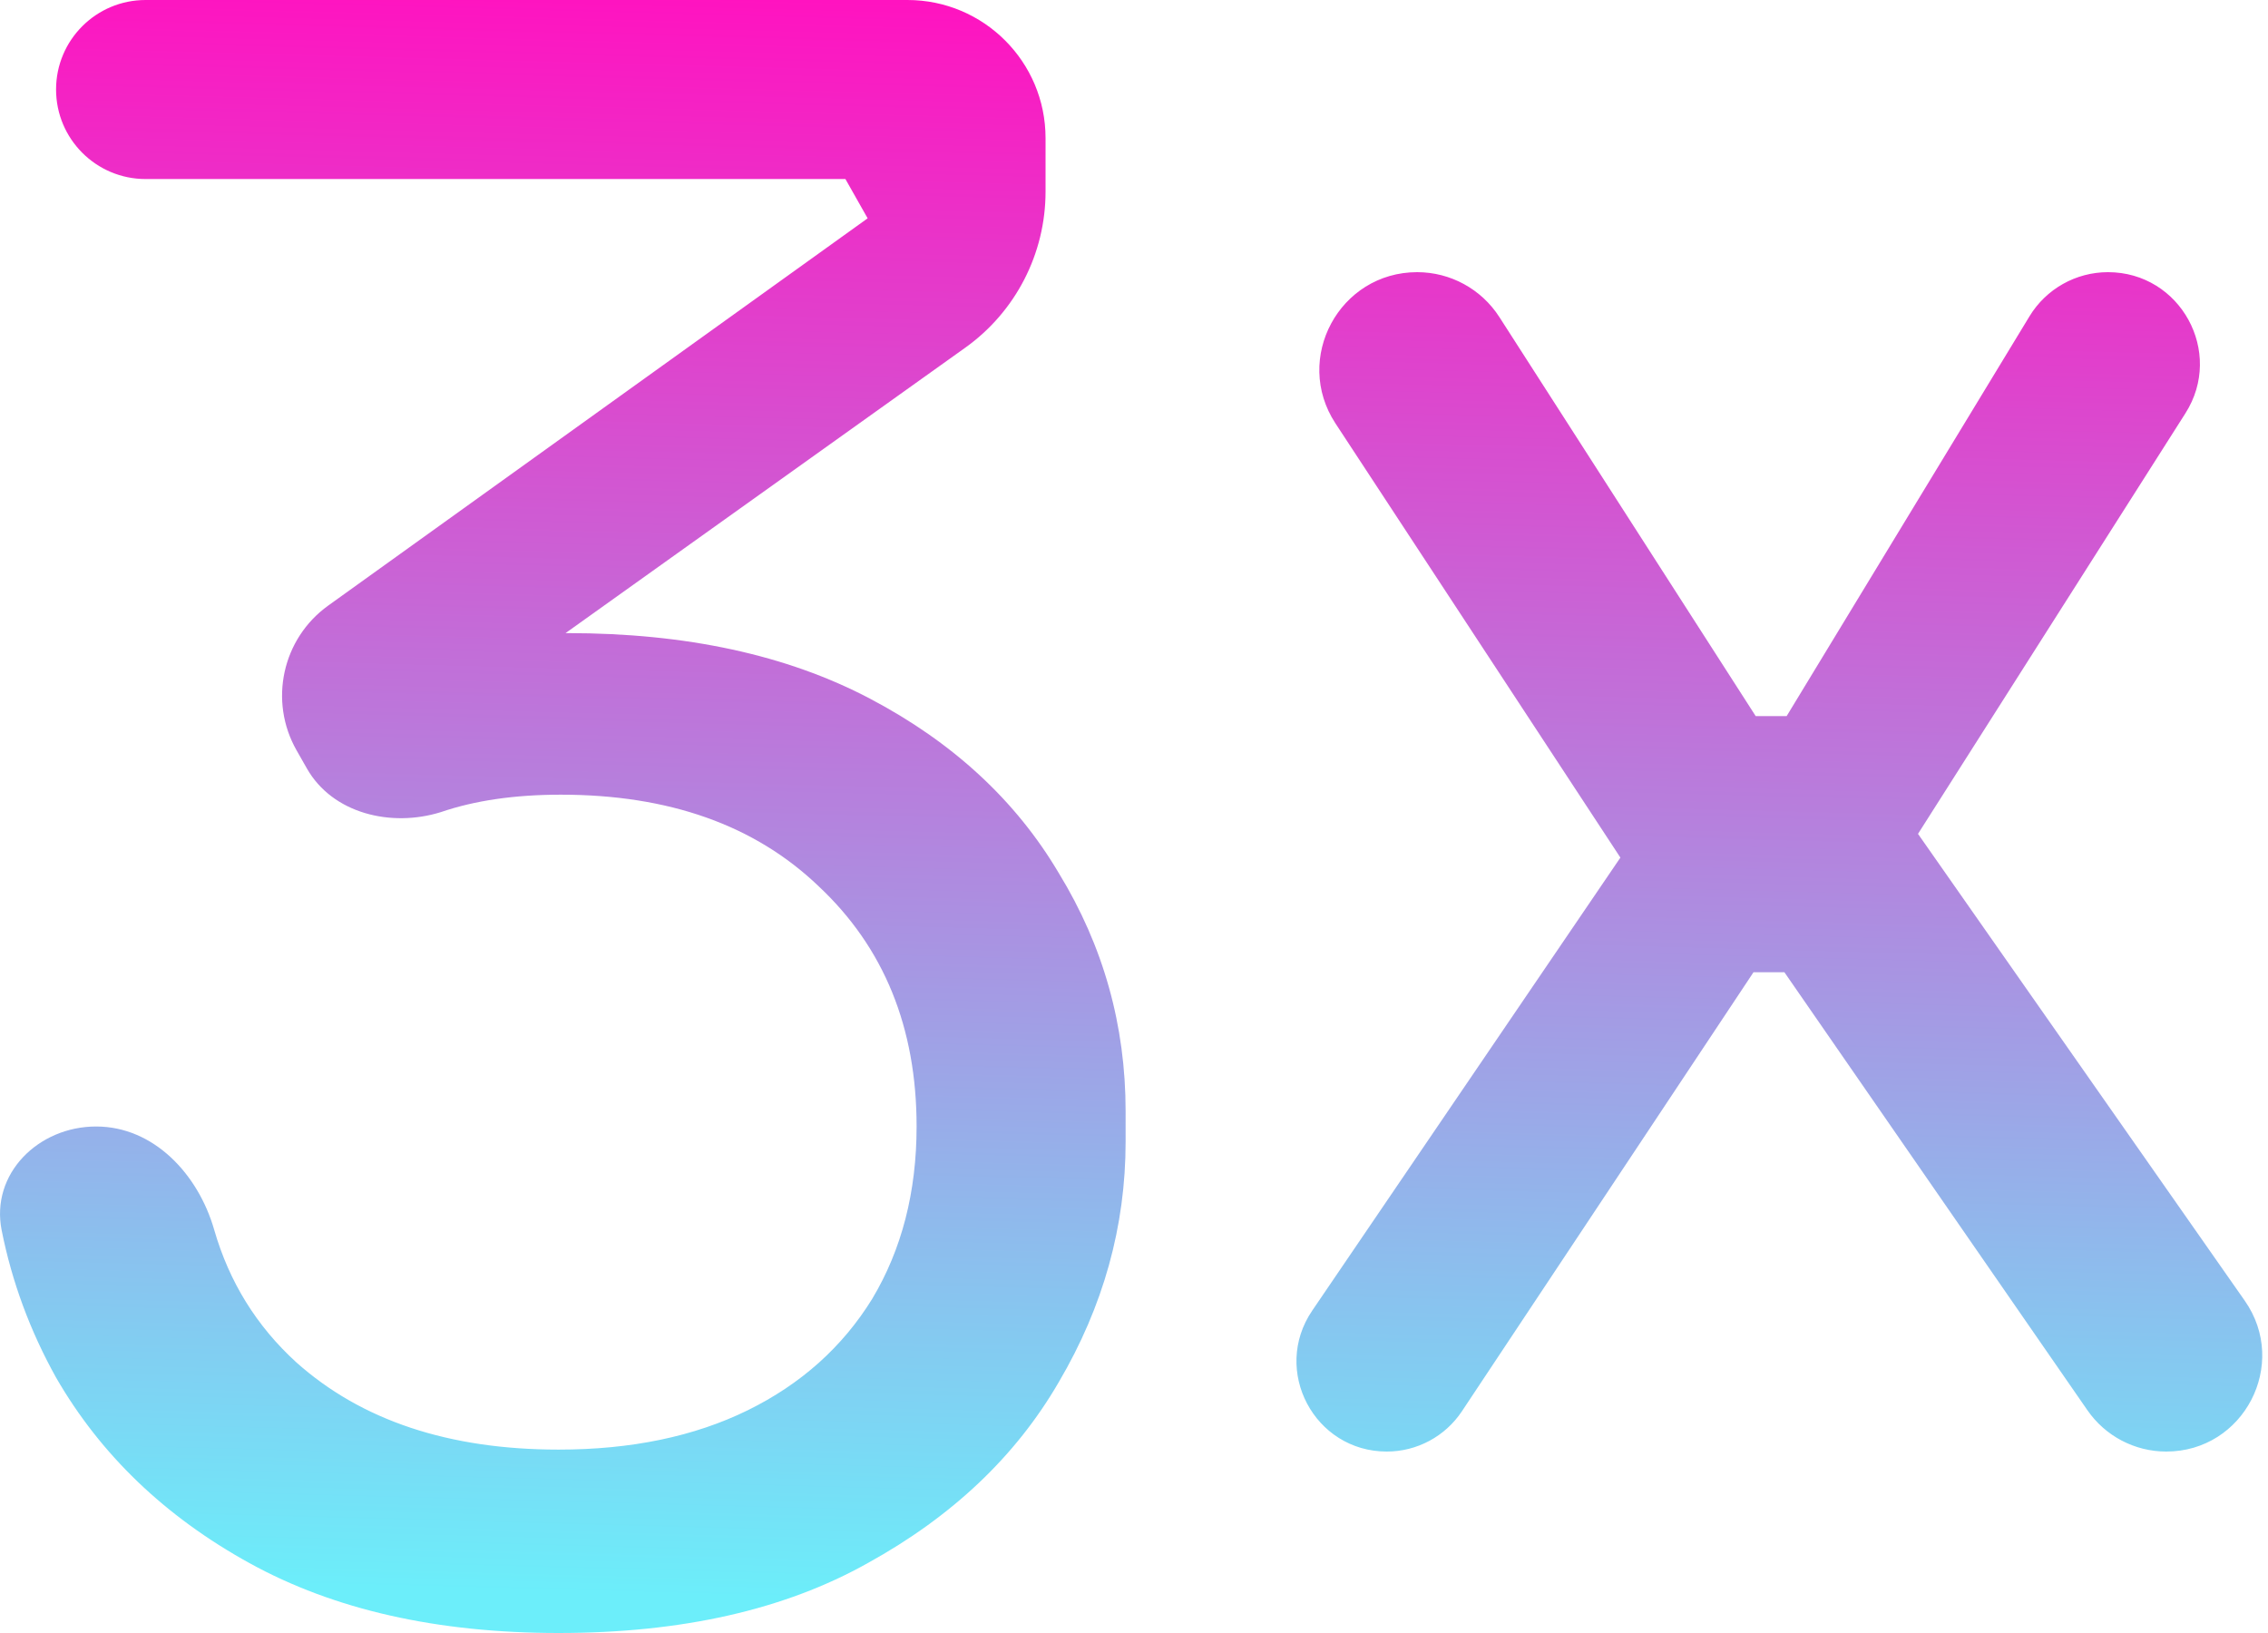 <svg width="50" height="36" viewBox="0 0 50 36" fill="none" xmlns="http://www.w3.org/2000/svg">
<path fill-rule="evenodd" clip-rule="evenodd" d="M5.501 34.46C7.364 35.487 9.635 36 12.315 36C15.027 36 17.299 35.487 19.128 34.46C20.991 33.433 22.396 32.102 23.344 30.465C24.325 28.797 24.815 27.032 24.815 25.171V24.497C24.815 22.604 24.325 20.856 23.344 19.251C22.396 17.647 21.008 16.364 19.178 15.401C17.348 14.438 15.125 13.957 12.511 13.957C12.497 13.957 12.482 13.957 12.468 13.957L21.28 7.665C22.391 6.872 23.05 5.591 23.05 4.226V3.044C23.05 1.363 21.687 0 20.006 0H3.21C2.12 0 1.236 0.883 1.236 1.973C1.236 3.063 2.12 3.947 3.21 3.947H18.638L19.128 4.813L7.236 13.35C6.222 14.078 5.92 15.455 6.538 16.541L6.765 16.94C7.331 17.936 8.623 18.245 9.717 17.904C10.468 17.647 11.351 17.519 12.364 17.519C14.749 17.519 16.645 18.192 18.05 19.54C19.488 20.888 20.207 22.652 20.207 24.834C20.207 26.278 19.88 27.546 19.227 28.636C18.573 29.695 17.658 30.513 16.482 31.091C15.305 31.668 13.916 31.957 12.315 31.957C9.897 31.957 7.968 31.316 6.531 30.032C5.655 29.233 5.053 28.259 4.722 27.111C4.371 25.888 3.391 24.834 2.119 24.834C0.846 24.834 -0.212 25.876 0.037 27.124C0.263 28.258 0.663 29.34 1.236 30.369C2.217 32.069 3.638 33.433 5.501 34.46ZM28.929 28.893C28.031 30.213 28.976 32 30.573 32C31.239 32 31.861 31.666 32.229 31.112L38.657 21.434H39.339L46.019 31.089C46.414 31.66 47.063 32 47.757 32C49.466 32 50.468 30.076 49.488 28.675L42.284 18.383L48.18 9.11C49.037 7.763 48.069 6 46.472 6C45.765 6 45.109 6.369 44.742 6.973L39.388 15.787H38.706L33.055 6.99C32.659 6.373 31.976 6 31.243 6C29.53 6 28.502 7.903 29.442 9.335L35.723 18.906L28.929 28.893Z" fill="url(#paint0_linear_944_3040)"/>
<defs>
<linearGradient id="paint0_linear_944_3040" x1="31.701" y1="35.647" x2="32.654" y2="0.379" gradientUnits="userSpaceOnUse">
<stop offset="0" stop-color="#6CEEFA"/>
<stop offset="1" stop-color="#FF13C0"/>
</linearGradient>
</defs>
</svg>
